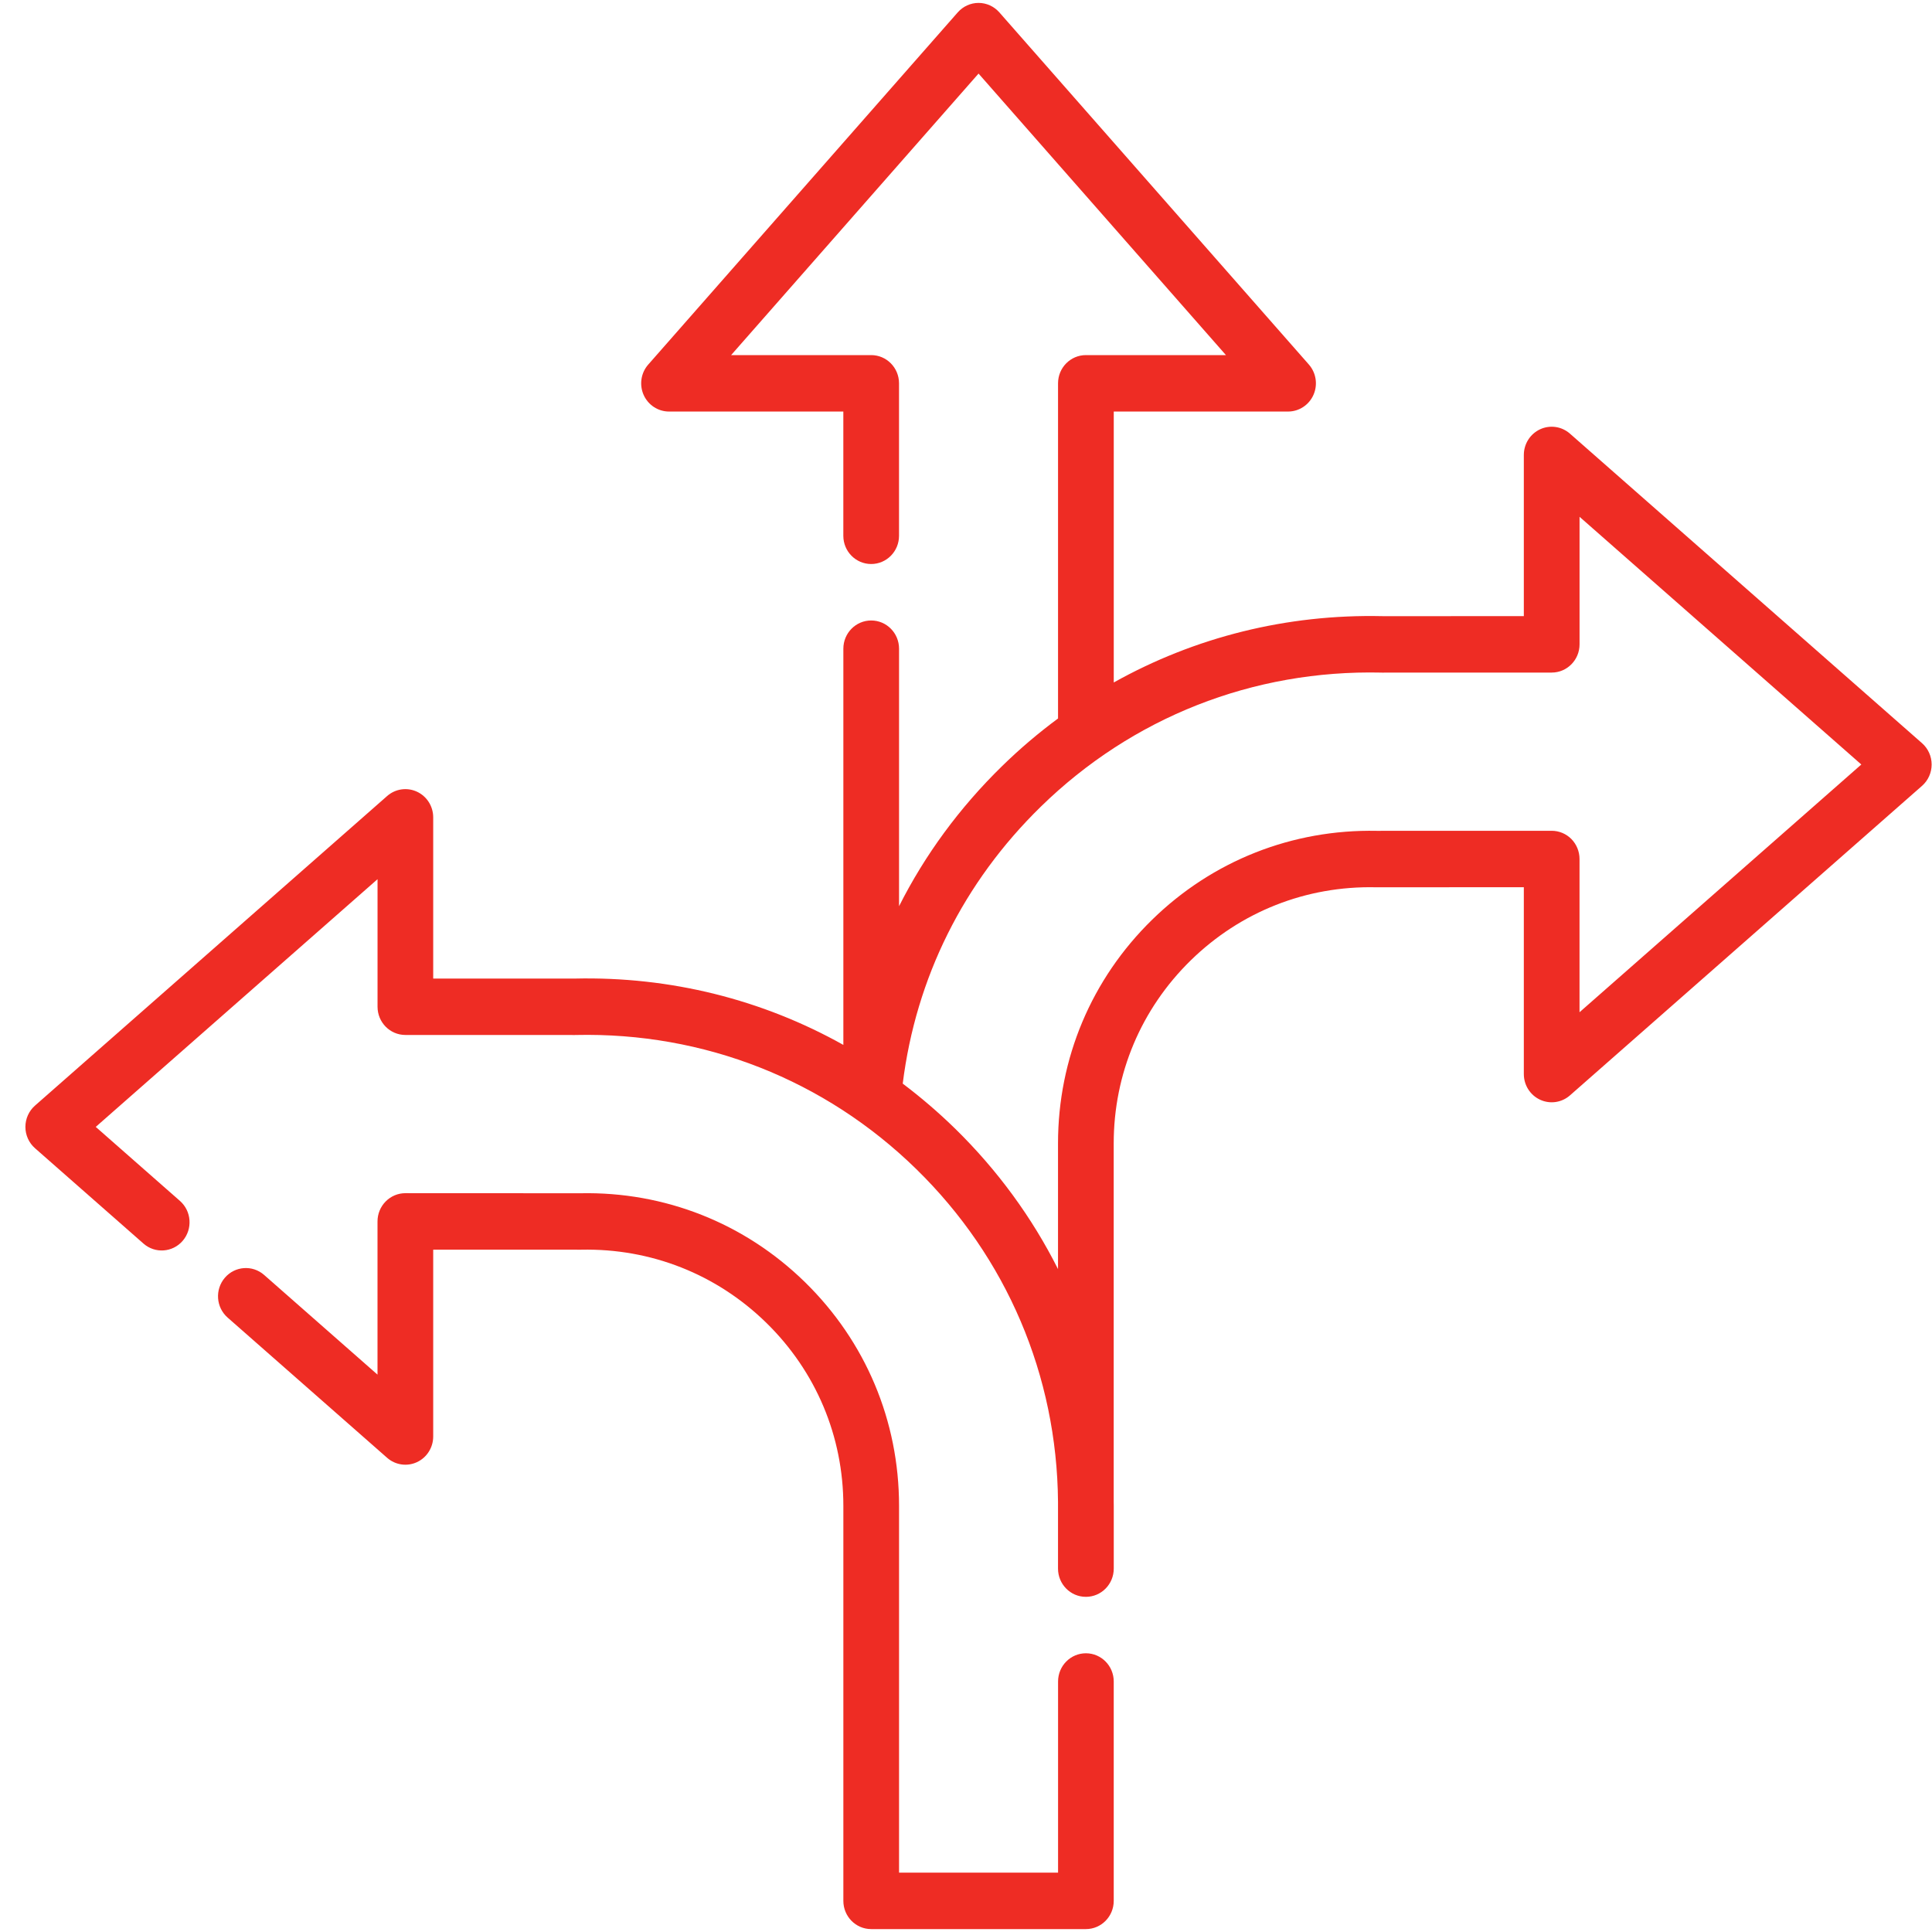 <svg width="75" height="75" viewBox="0 0 75 75" fill="none" xmlns="http://www.w3.org/2000/svg">
<g clip-path="url(#clip0_85_140)">
<path d="M74.614 28.851L60.945 16.834C60.625 16.552 60.173 16.487 59.788 16.664C59.402 16.843 59.155 17.232 59.155 17.661V23.918L53.688 23.92L53.663 23.919C49.955 23.836 46.382 24.733 43.236 26.494V15.976H50.003C50.428 15.976 50.815 15.722 50.989 15.328C51.163 14.934 51.093 14.474 50.81 14.151L38.794 0.48C38.589 0.247 38.296 0.113 37.987 0.113C37.678 0.113 37.385 0.247 37.18 0.48L25.165 14.152C24.881 14.474 24.811 14.935 24.985 15.329C25.16 15.723 25.546 15.976 25.972 15.976H32.738V20.8C32.738 21.405 33.222 21.895 33.819 21.895C34.416 21.895 34.9 21.405 34.9 20.8V14.88C34.9 14.275 34.416 13.785 33.819 13.785H28.382L37.987 2.856L47.591 13.785H42.154C41.557 13.785 41.073 14.275 41.073 14.88V27.891C40.315 28.452 39.588 29.068 38.901 29.74C37.246 31.357 35.905 33.188 34.901 35.179V25.182C34.901 24.577 34.417 24.087 33.82 24.087C33.223 24.087 32.739 24.577 32.739 25.182V40.563C29.594 38.801 26.023 37.903 22.313 37.988L22.286 37.988L16.817 37.987V31.73C16.817 31.3 16.57 30.911 16.185 30.733C15.8 30.555 15.348 30.621 15.028 30.902L1.359 42.919C1.122 43.127 0.986 43.429 0.986 43.747C0.986 44.064 1.122 44.366 1.359 44.574L5.569 48.275C6.02 48.672 6.703 48.623 7.094 48.166C7.485 47.709 7.437 47.017 6.986 46.62L3.717 43.746L14.656 34.13V39.081C14.656 39.687 15.139 40.177 15.736 40.177L22.299 40.179C22.306 40.179 22.313 40.179 22.32 40.179L22.357 40.178C27.328 40.068 32.022 41.916 35.571 45.385C39.081 48.816 41.03 53.396 41.072 58.296V60.893C41.072 61.498 41.556 61.989 42.153 61.989C42.153 61.989 42.154 61.989 42.154 61.989C42.154 61.989 42.155 61.989 42.155 61.989C42.752 61.989 43.236 61.498 43.236 60.893V58.456C43.236 58.403 43.234 58.35 43.234 58.296V44.388C43.234 41.691 44.297 39.166 46.227 37.279C48.157 35.393 50.706 34.384 53.41 34.444C53.418 34.444 53.426 34.445 53.434 34.444L59.155 34.442V41.696C59.155 42.125 59.402 42.514 59.788 42.692C60.173 42.87 60.625 42.804 60.945 42.523L74.614 30.506C74.85 30.298 74.986 29.996 74.986 29.678C74.986 29.361 74.85 29.059 74.614 28.851ZM61.317 39.295V33.346C61.317 33.056 61.203 32.777 61.001 32.571C60.798 32.366 60.523 32.251 60.236 32.251H60.236L53.444 32.253C50.17 32.189 47.071 33.411 44.727 35.702C42.37 38.006 41.072 41.09 41.072 44.388V49.266C40.066 47.265 38.723 45.423 37.072 43.808C36.428 43.179 35.75 42.599 35.044 42.066C35.557 37.956 37.403 34.248 40.402 31.317C43.951 27.848 48.643 25.996 53.628 26.11C53.63 26.11 53.645 26.111 53.647 26.111C53.656 26.111 53.666 26.112 53.674 26.111L60.237 26.109C60.834 26.109 61.318 25.618 61.318 25.014V20.062L72.256 29.678L61.317 39.295Z" fill="#EE2C24"/>
<path d="M42.155 64.18C41.558 64.18 41.074 64.671 41.074 65.276V72.696H34.901V58.456C34.901 55.159 33.603 52.074 31.246 49.77C28.902 47.479 25.803 46.254 22.529 46.322L15.737 46.319H15.736C15.45 46.319 15.175 46.434 14.972 46.64C14.769 46.845 14.655 47.124 14.655 47.414V53.363L10.253 49.493C9.802 49.097 9.119 49.146 8.728 49.603C8.337 50.06 8.385 50.752 8.836 51.148L15.028 56.592C15.348 56.873 15.8 56.939 16.185 56.761C16.57 56.583 16.817 56.193 16.817 55.764V48.511L22.539 48.513C22.547 48.514 22.554 48.513 22.562 48.513C25.265 48.456 27.815 49.462 29.745 51.348C31.675 53.234 32.739 55.759 32.739 58.457V73.791C32.739 74.397 33.222 74.887 33.819 74.887H42.154C42.752 74.887 43.235 74.396 43.235 73.791V65.276C43.236 64.671 42.752 64.18 42.155 64.18Z" fill="#EE2C24"/>
</g>
<defs>
<clipPath id="clip0_85_140">
<rect width="74" height="75" fill="white" transform="translate(0.986)"/>
</clipPath>
</defs>
</svg>
